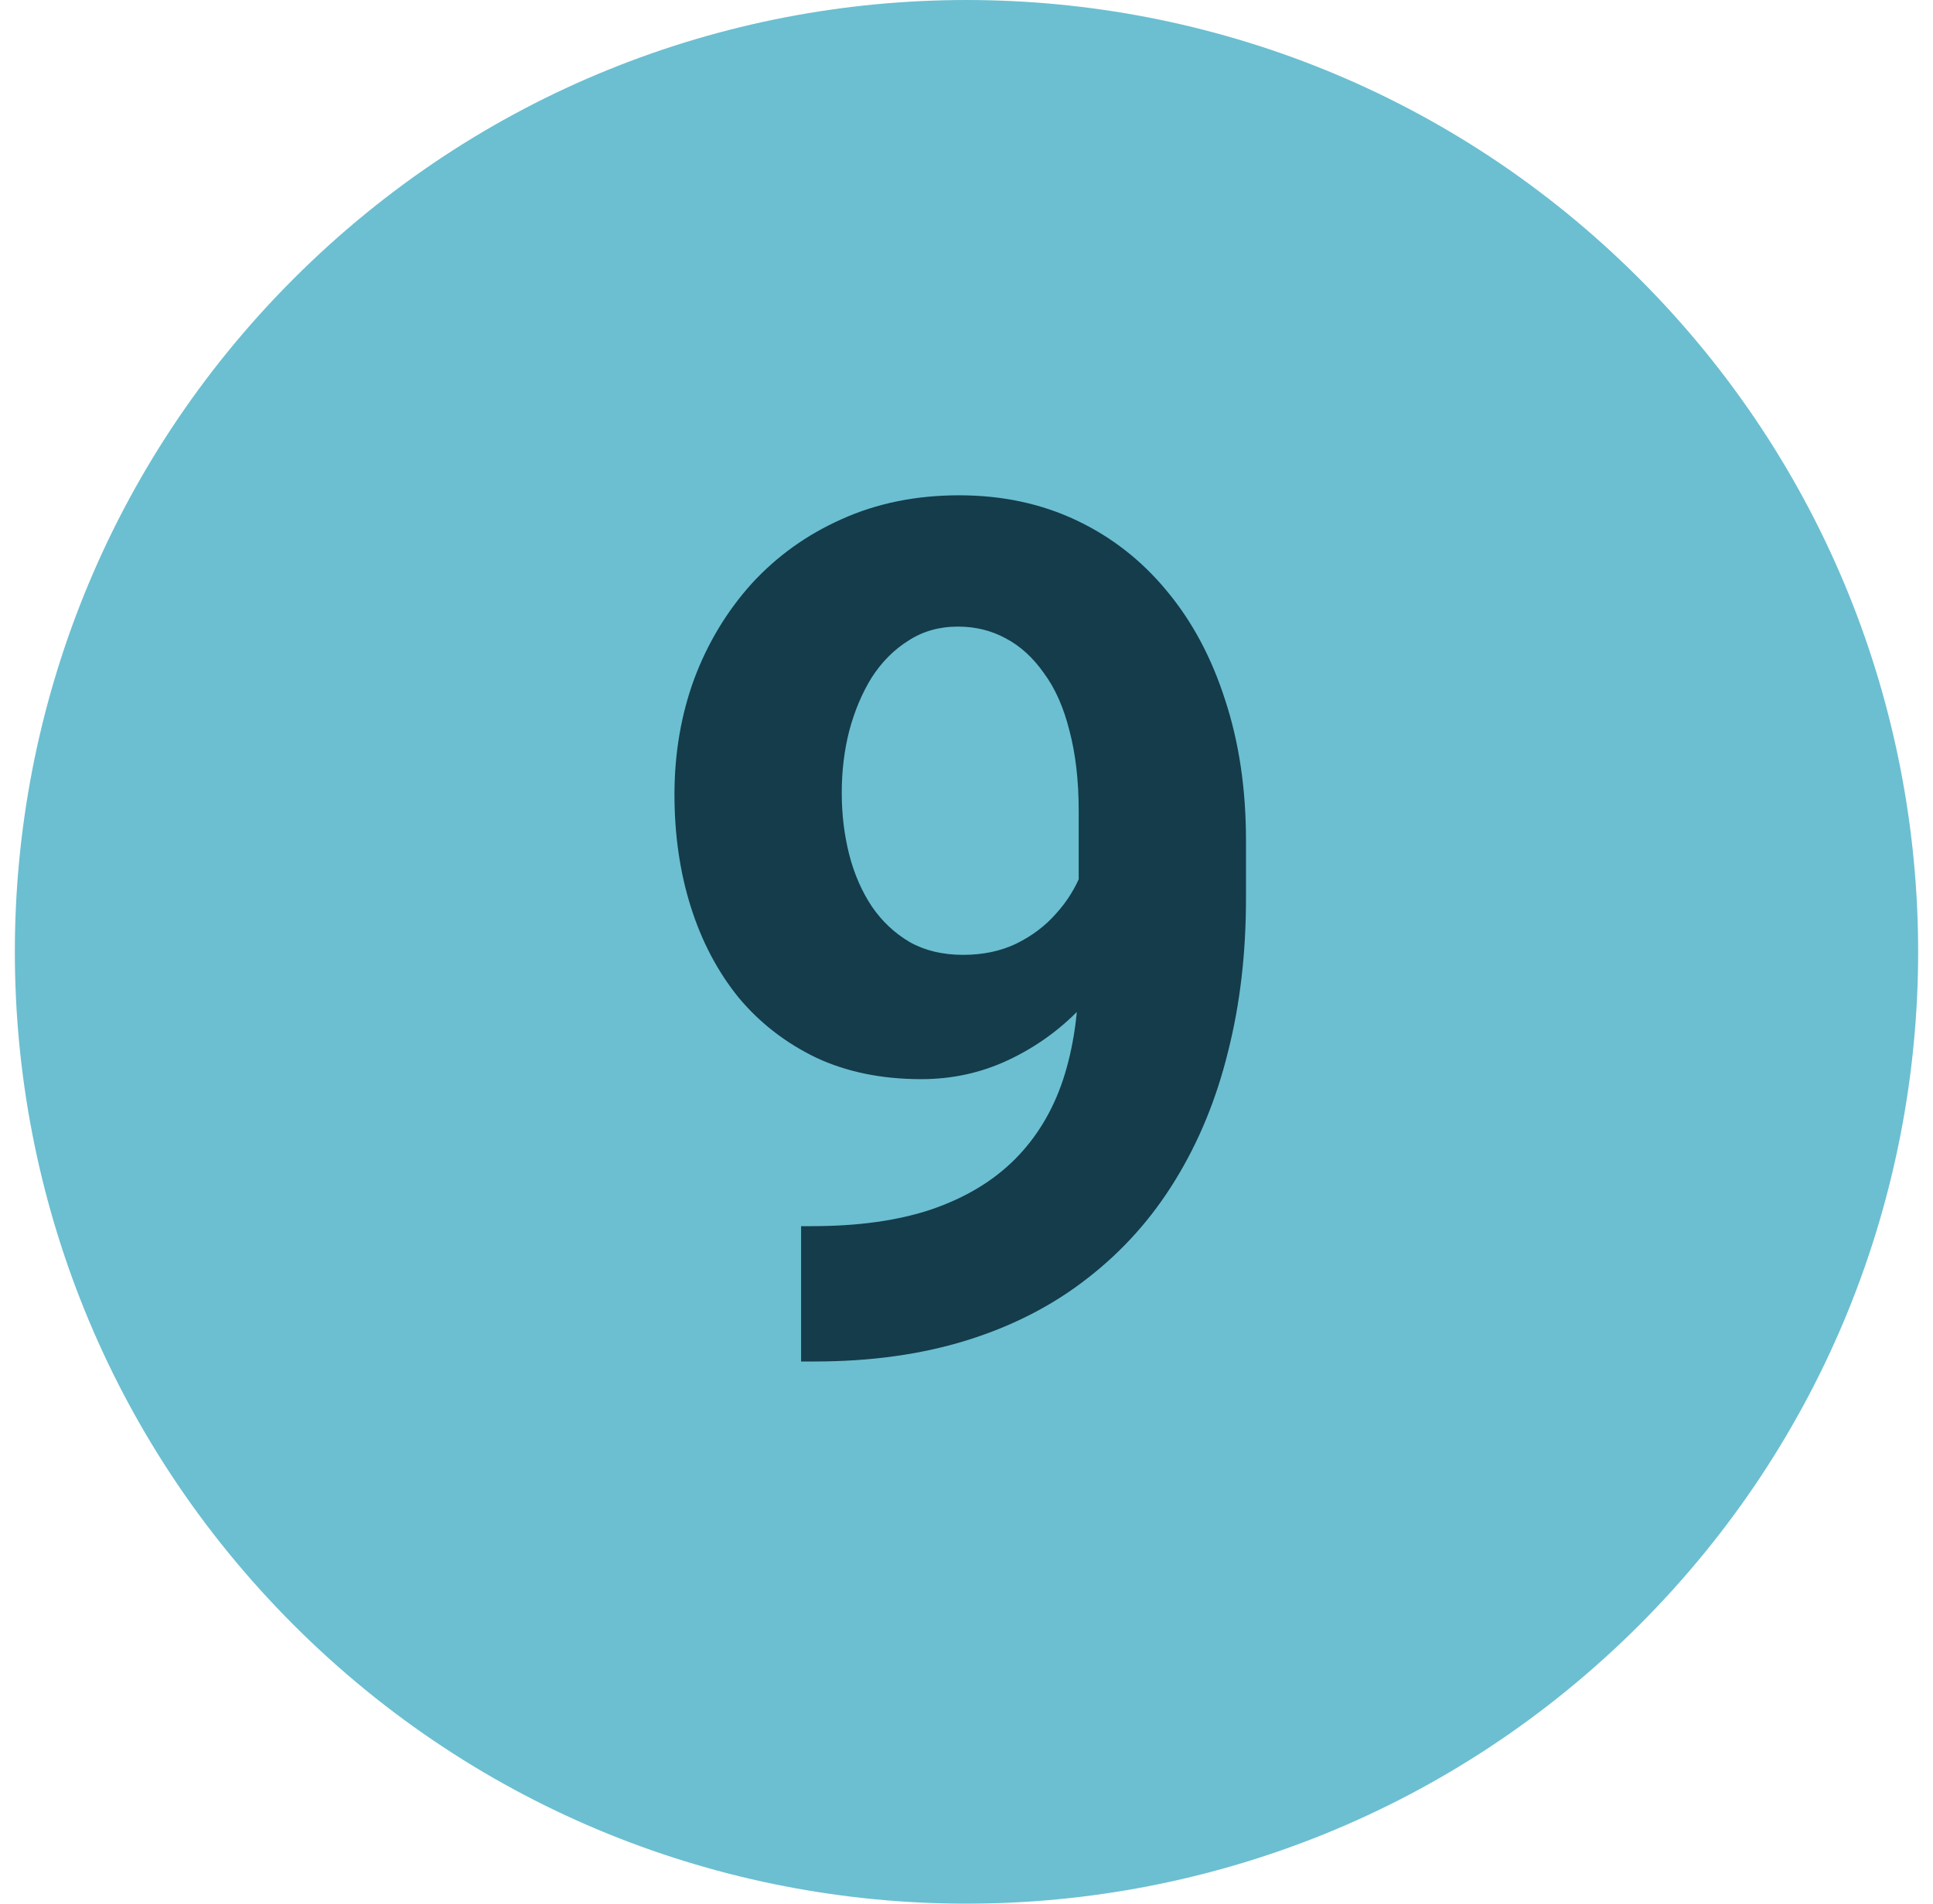 <?xml version="1.0" encoding="UTF-8"?> <svg xmlns="http://www.w3.org/2000/svg" width="65" height="64" viewBox="0 0 65 64" fill="none"><g clip-path="url(#clip0_757_2419)"><path d="M55.128 9.373C67.625 21.87 67.625 42.131 55.128 54.628C42.631 67.125 22.369 67.125 9.872 54.628C-2.625 42.131 -2.625 21.87 9.872 9.373C22.369 -3.124 42.631 -3.124 55.128 9.373Z" fill="#6BBFD1"></path><path d="M26.938 41.223H27.309C28.871 41.223 30.212 41.034 31.332 40.656C32.465 40.266 33.396 39.706 34.125 38.977C34.854 38.247 35.395 37.355 35.746 36.301C36.098 35.233 36.273 34.022 36.273 32.668V27.277C36.273 26.249 36.169 25.344 35.961 24.562C35.766 23.781 35.479 23.137 35.102 22.629C34.737 22.108 34.307 21.717 33.812 21.457C33.331 21.197 32.797 21.066 32.211 21.066C31.586 21.066 31.033 21.223 30.551 21.535C30.069 21.835 29.659 22.245 29.32 22.766C28.995 23.287 28.741 23.885 28.559 24.562C28.389 25.227 28.305 25.923 28.305 26.652C28.305 27.381 28.389 28.078 28.559 28.742C28.728 29.393 28.982 29.973 29.32 30.48C29.659 30.975 30.082 31.372 30.59 31.672C31.098 31.958 31.697 32.102 32.387 32.102C33.051 32.102 33.643 31.978 34.164 31.73C34.698 31.47 35.147 31.131 35.512 30.715C35.889 30.298 36.176 29.836 36.371 29.328C36.579 28.82 36.684 28.306 36.684 27.785L38.539 28.801C38.539 29.712 38.344 30.611 37.953 31.496C37.562 32.382 37.016 33.189 36.312 33.918C35.622 34.634 34.822 35.207 33.91 35.637C32.999 36.066 32.022 36.281 30.98 36.281C29.652 36.281 28.474 36.04 27.445 35.559C26.417 35.064 25.544 34.387 24.828 33.527C24.125 32.655 23.591 31.639 23.227 30.48C22.862 29.322 22.68 28.065 22.68 26.711C22.68 25.331 22.901 24.035 23.344 22.824C23.799 21.613 24.444 20.546 25.277 19.621C26.124 18.697 27.133 17.974 28.305 17.453C29.49 16.919 30.805 16.652 32.25 16.652C33.695 16.652 35.01 16.932 36.195 17.492C37.38 18.052 38.396 18.846 39.242 19.875C40.089 20.891 40.74 22.108 41.195 23.527C41.664 24.947 41.898 26.522 41.898 28.254V30.207C41.898 32.056 41.697 33.775 41.293 35.363C40.902 36.952 40.31 38.391 39.516 39.68C38.734 40.956 37.758 42.05 36.586 42.961C35.427 43.872 34.079 44.569 32.543 45.051C31.006 45.533 29.288 45.773 27.387 45.773H26.938V41.223Z" fill="#143C4B"></path></g><defs><clipPath id="clip0_757_2419"><rect width="64" height="64" fill="white" transform="translate(0.5)"></rect></clipPath></defs></svg> 